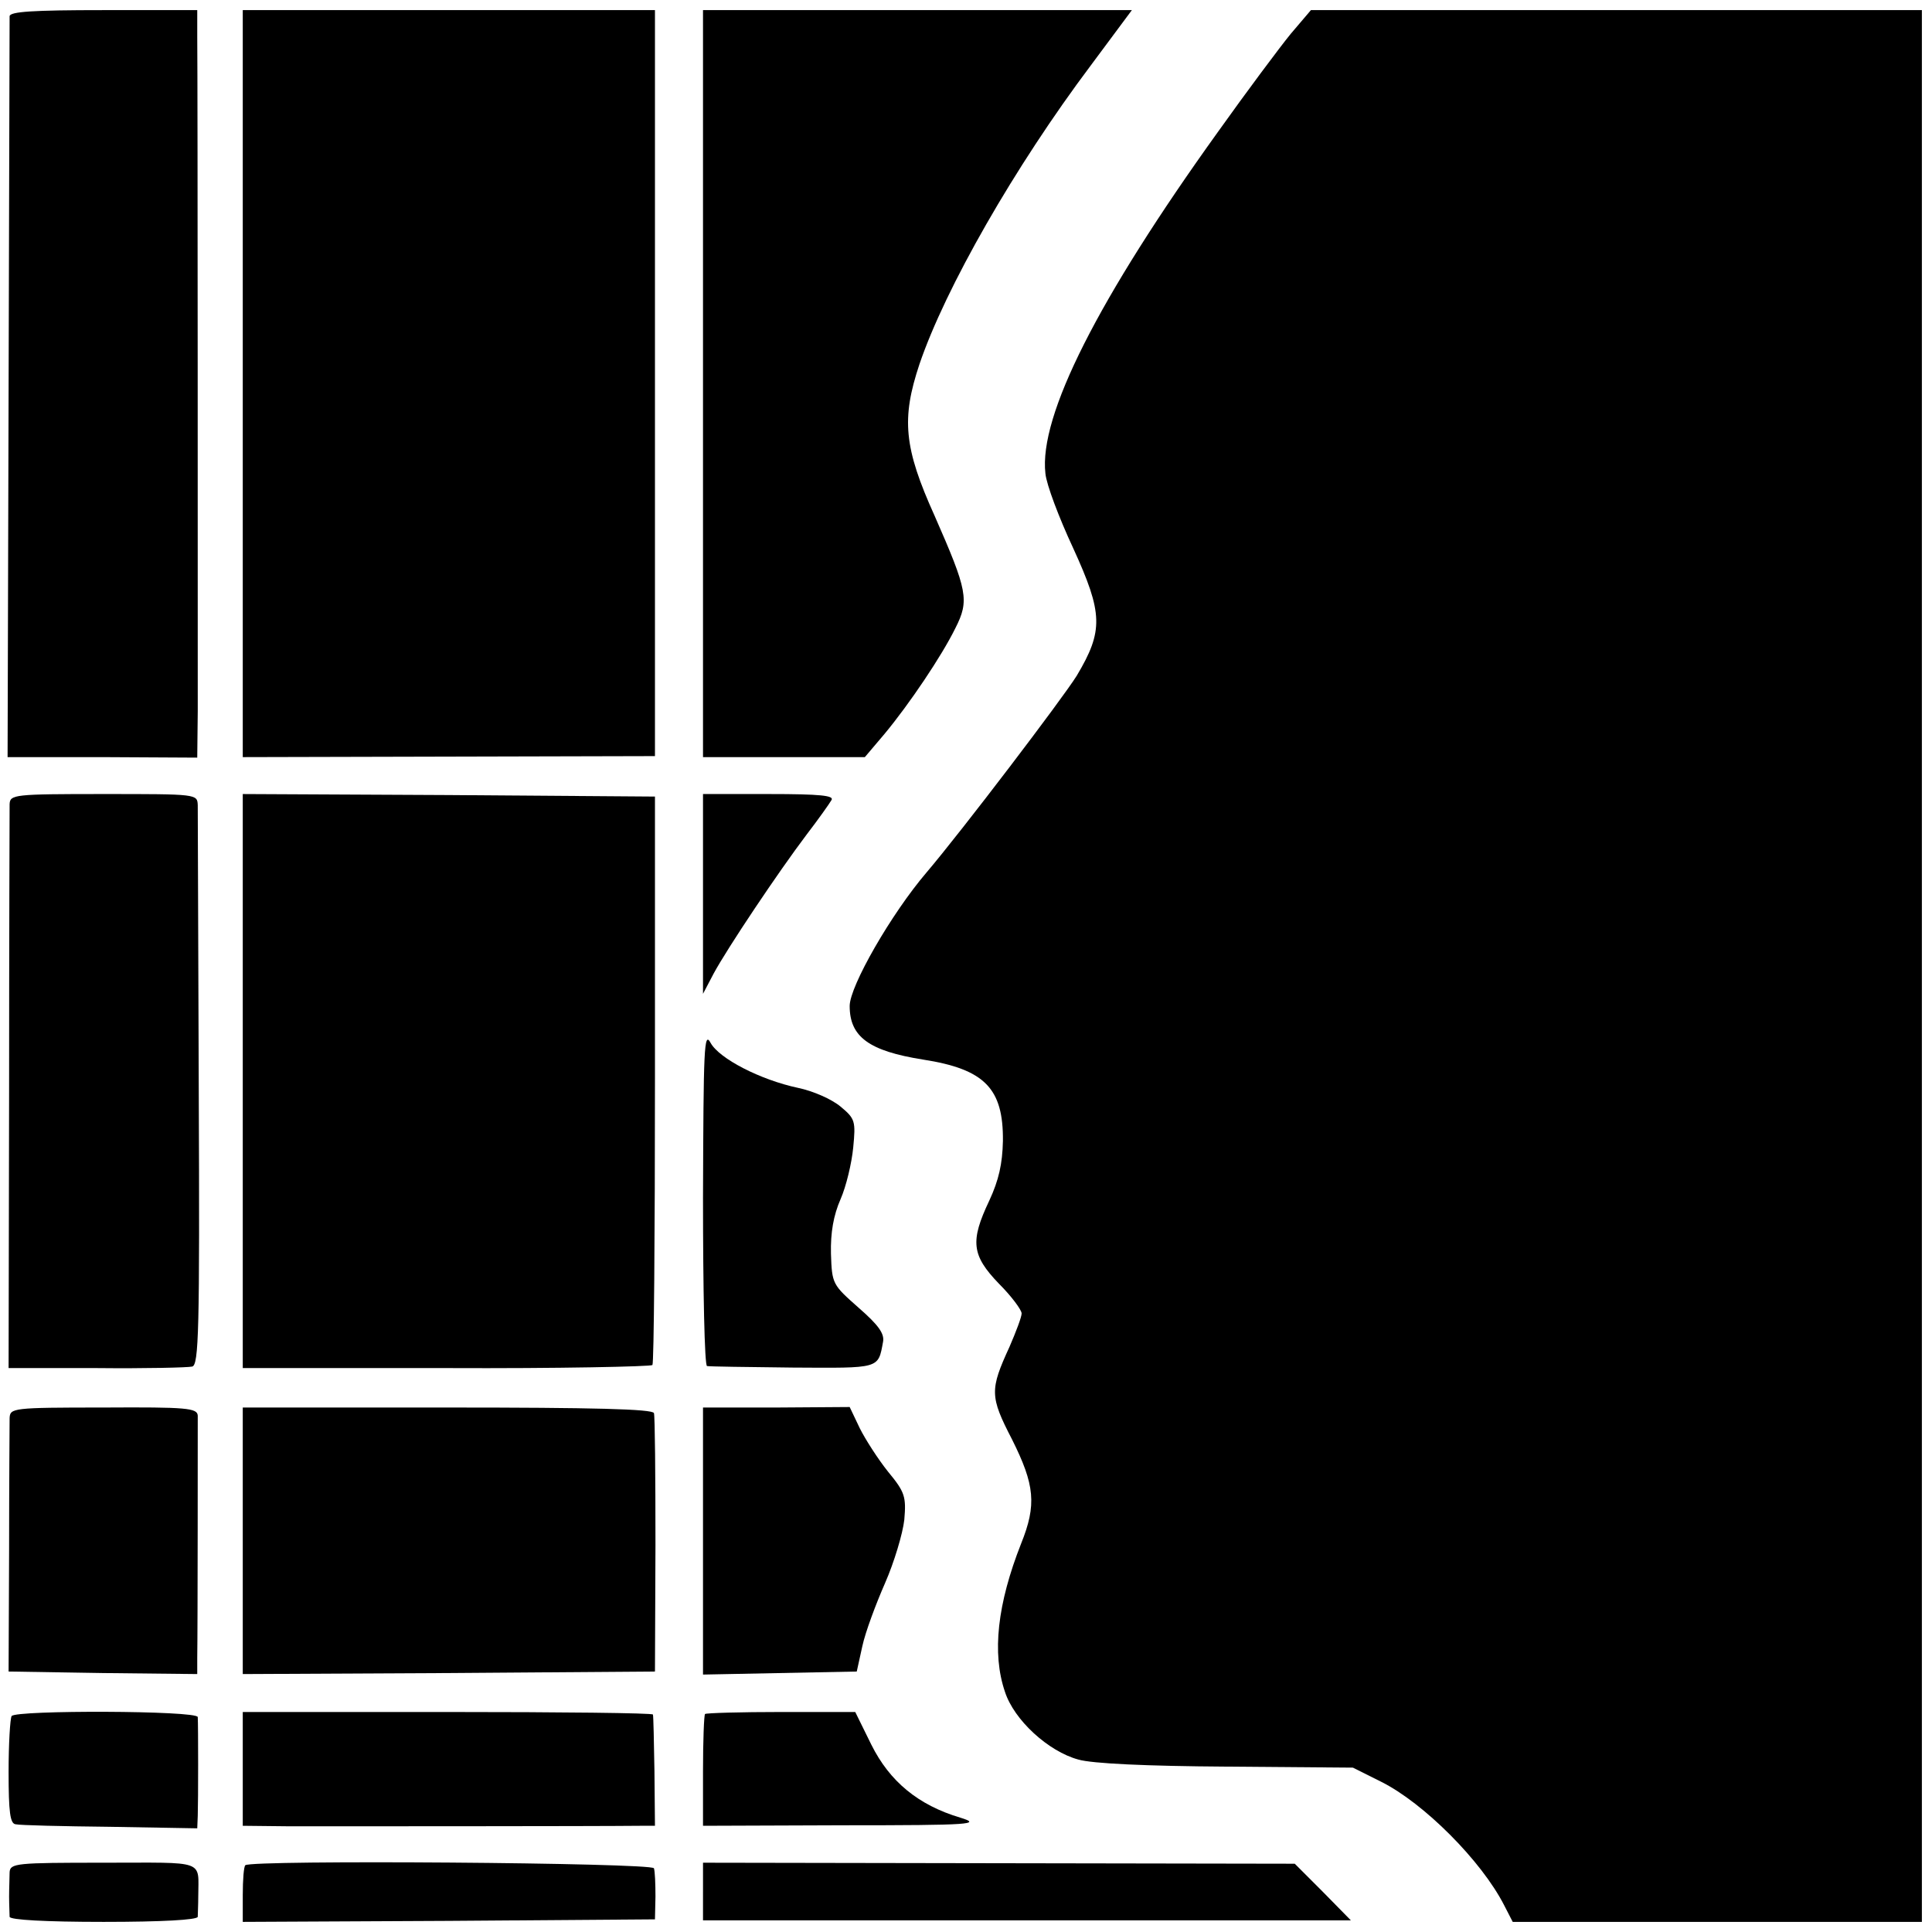<?xml version="1.0" standalone="no"?>
<!DOCTYPE svg PUBLIC "-//W3C//DTD SVG 20010904//EN"
 "http://www.w3.org/TR/2001/REC-SVG-20010904/DTD/svg10.dtd">
<svg version="1.0" xmlns="http://www.w3.org/2000/svg"
 width="382pt" height="382pt" viewBox="0 0 382 382"
 preserveAspectRatio="xMidYMid meet">
<g transform="translate(0,382) scale(0.1,-0.1)"
fill="#000000" stroke="none">
<path d="M19 3788 c0 -7 -1 -340 -2 -739 l-2 -726 188 0 187 -1 1 92 c0 100 0
1249 -1 1334 l0 52 -185 0 c-141 0 -185 -3 -186 -12z"/>
<path d="M480 3061 l0 -738 408 1 407 1 0 738 0 737 -407 0 -408 0 0 -739z"/>
<path d="M1390 3061 l0 -738 160 0 160 0 39 46 c49 59 113 154 140 209 28 55
24 74 -41 222 -61 135 -66 192 -30 300 51 150 188 390 339 591 l81 109 -424 0
-424 0 0 -739z"/>
<path d="M2552 3753 c-22 -27 -87 -114 -144 -194 -237 -330 -354 -561 -341
-675 2 -22 27 -88 55 -148 59 -129 60 -163 7 -252 -28 -45 -228 -308 -297
-389 -70 -82 -152 -225 -152 -264 0 -61 38 -89 145 -106 122 -19 159 -57 158
-161 -1 -45 -8 -77 -27 -118 -38 -80 -35 -108 19 -164 25 -25 45 -52 45 -59 0
-7 -11 -36 -24 -66 -39 -85 -39 -98 5 -183 45 -90 49 -129 18 -206 -47 -119
-58 -217 -32 -293 18 -56 86 -118 145 -134 27 -8 135 -13 293 -14 l250 -2 56
-28 c84 -42 198 -156 243 -244 l17 -33 404 0 405 0 0 1890 0 1890 -604 0 -604
0 -40 -47z"/>
<path d="M19 2230 c0 -11 -1 -266 -1 -567 l-1 -548 174 0 c96 -1 181 1 189 3
13 3 15 70 13 545 -1 298 -2 552 -2 565 -1 22 -1 22 -186 22 -178 0 -185 -1
-186 -20z"/>
<path d="M480 1683 l0 -568 403 0 c221 -1 404 3 407 6 3 4 5 259 5 566 l0 558
-408 3 -407 2 0 -567z"/>
<path d="M1390 2053 l0 -198 21 40 c27 50 128 201 184 275 23 30 45 61 49 68
6 9 -22 12 -123 12 l-131 0 0 -197z"/>
<path d="M1390 1453 c0 -183 3 -334 8 -334 4 -1 80 -2 169 -3 174 -1 169 -3
179 51 3 16 -9 33 -48 67 -52 46 -53 47 -55 107 -1 42 5 76 19 108 11 25 22
71 25 102 5 52 4 57 -25 81 -18 15 -55 31 -84 37 -75 16 -156 58 -173 89 -13
24 -14 -9 -15 -305z"/>
<path d="M19 1016 c0 -12 -1 -129 -1 -261 l-1 -240 187 -3 186 -2 0 32 c1 58
1 462 1 479 -1 15 -21 17 -186 16 -181 0 -185 -1 -186 -21z"/>
<path d="M480 773 l0 -263 407 2 408 3 1 250 c0 138 -1 255 -3 261 -3 8 -119
11 -409 11 l-404 0 0 -264z"/>
<path d="M1390 773 l0 -264 152 3 152 3 11 50 c6 28 27 84 45 125 18 41 35 98
38 125 4 46 1 55 -32 95 -20 25 -45 64 -56 86 l-20 42 -145 -1 -145 0 0 -264z"/>
<path d="M23 427 c-3 -5 -6 -55 -6 -111 0 -79 3 -102 14 -103 8 -2 92 -4 187
-5 l172 -3 1 25 c1 28 1 179 0 195 -1 13 -360 14 -368 2z"/>
<path d="M480 323 l0 -113 93 -1 c80 0 607 0 692 1 l30 0 -1 108 c-1 59 -2
109 -3 112 0 3 -183 5 -406 5 l-405 0 0 -112z"/>
<path d="M1394 431 c-2 -2 -4 -53 -4 -113 l0 -108 278 1 c255 0 273 2 231 15
-84 25 -140 72 -176 144 l-32 65 -146 0 c-81 0 -149 -2 -151 -4z"/>
<path d="M19 118 c0 -10 -1 -31 -1 -48 0 -16 1 -34 1 -40 1 -6 70 -10 186 -10
116 0 185 4 186 10 0 6 1 24 1 40 0 74 18 67 -187 67 -173 0 -185 -1 -186 -19z"/>
<path d="M485 132 c-3 -3 -5 -29 -5 -59 l0 -53 408 2 407 3 1 45 c0 25 -1 50
-3 56 -4 11 -797 17 -808 6z"/>
<path d="M1390 80 l0 -57 641 0 640 0 -55 56 -56 56 -585 1 -585 1 0 -57z"/>
</g>
</svg>
